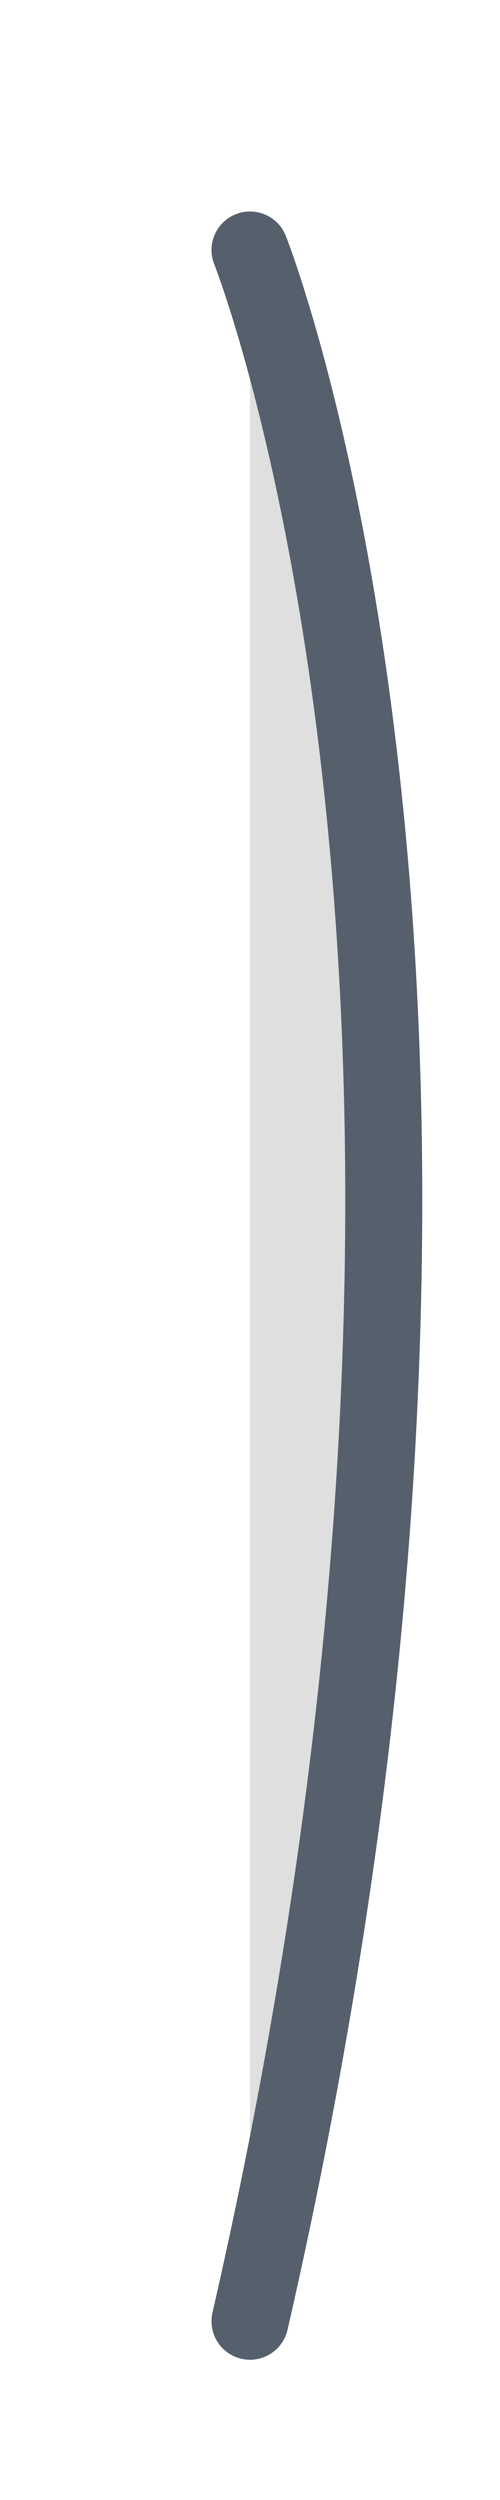 <?xml version="1.0" encoding="utf-8"?>
<svg xmlns="http://www.w3.org/2000/svg" fill="none" height="100%" overflow="visible" preserveAspectRatio="none" style="display: block;" viewBox="0 0 2 10" width="100%">
<g id="Vector">
<path d="M1 1C1 1 2.204 4.027 1 9.285Z" fill="#DFDFDF"/>
<path d="M1 1C1 1 2.204 4.027 1 9.285" stroke="#565F6C" stroke-linecap="round" stroke-linejoin="round" stroke-width="0.308"/>
</g>
</svg>